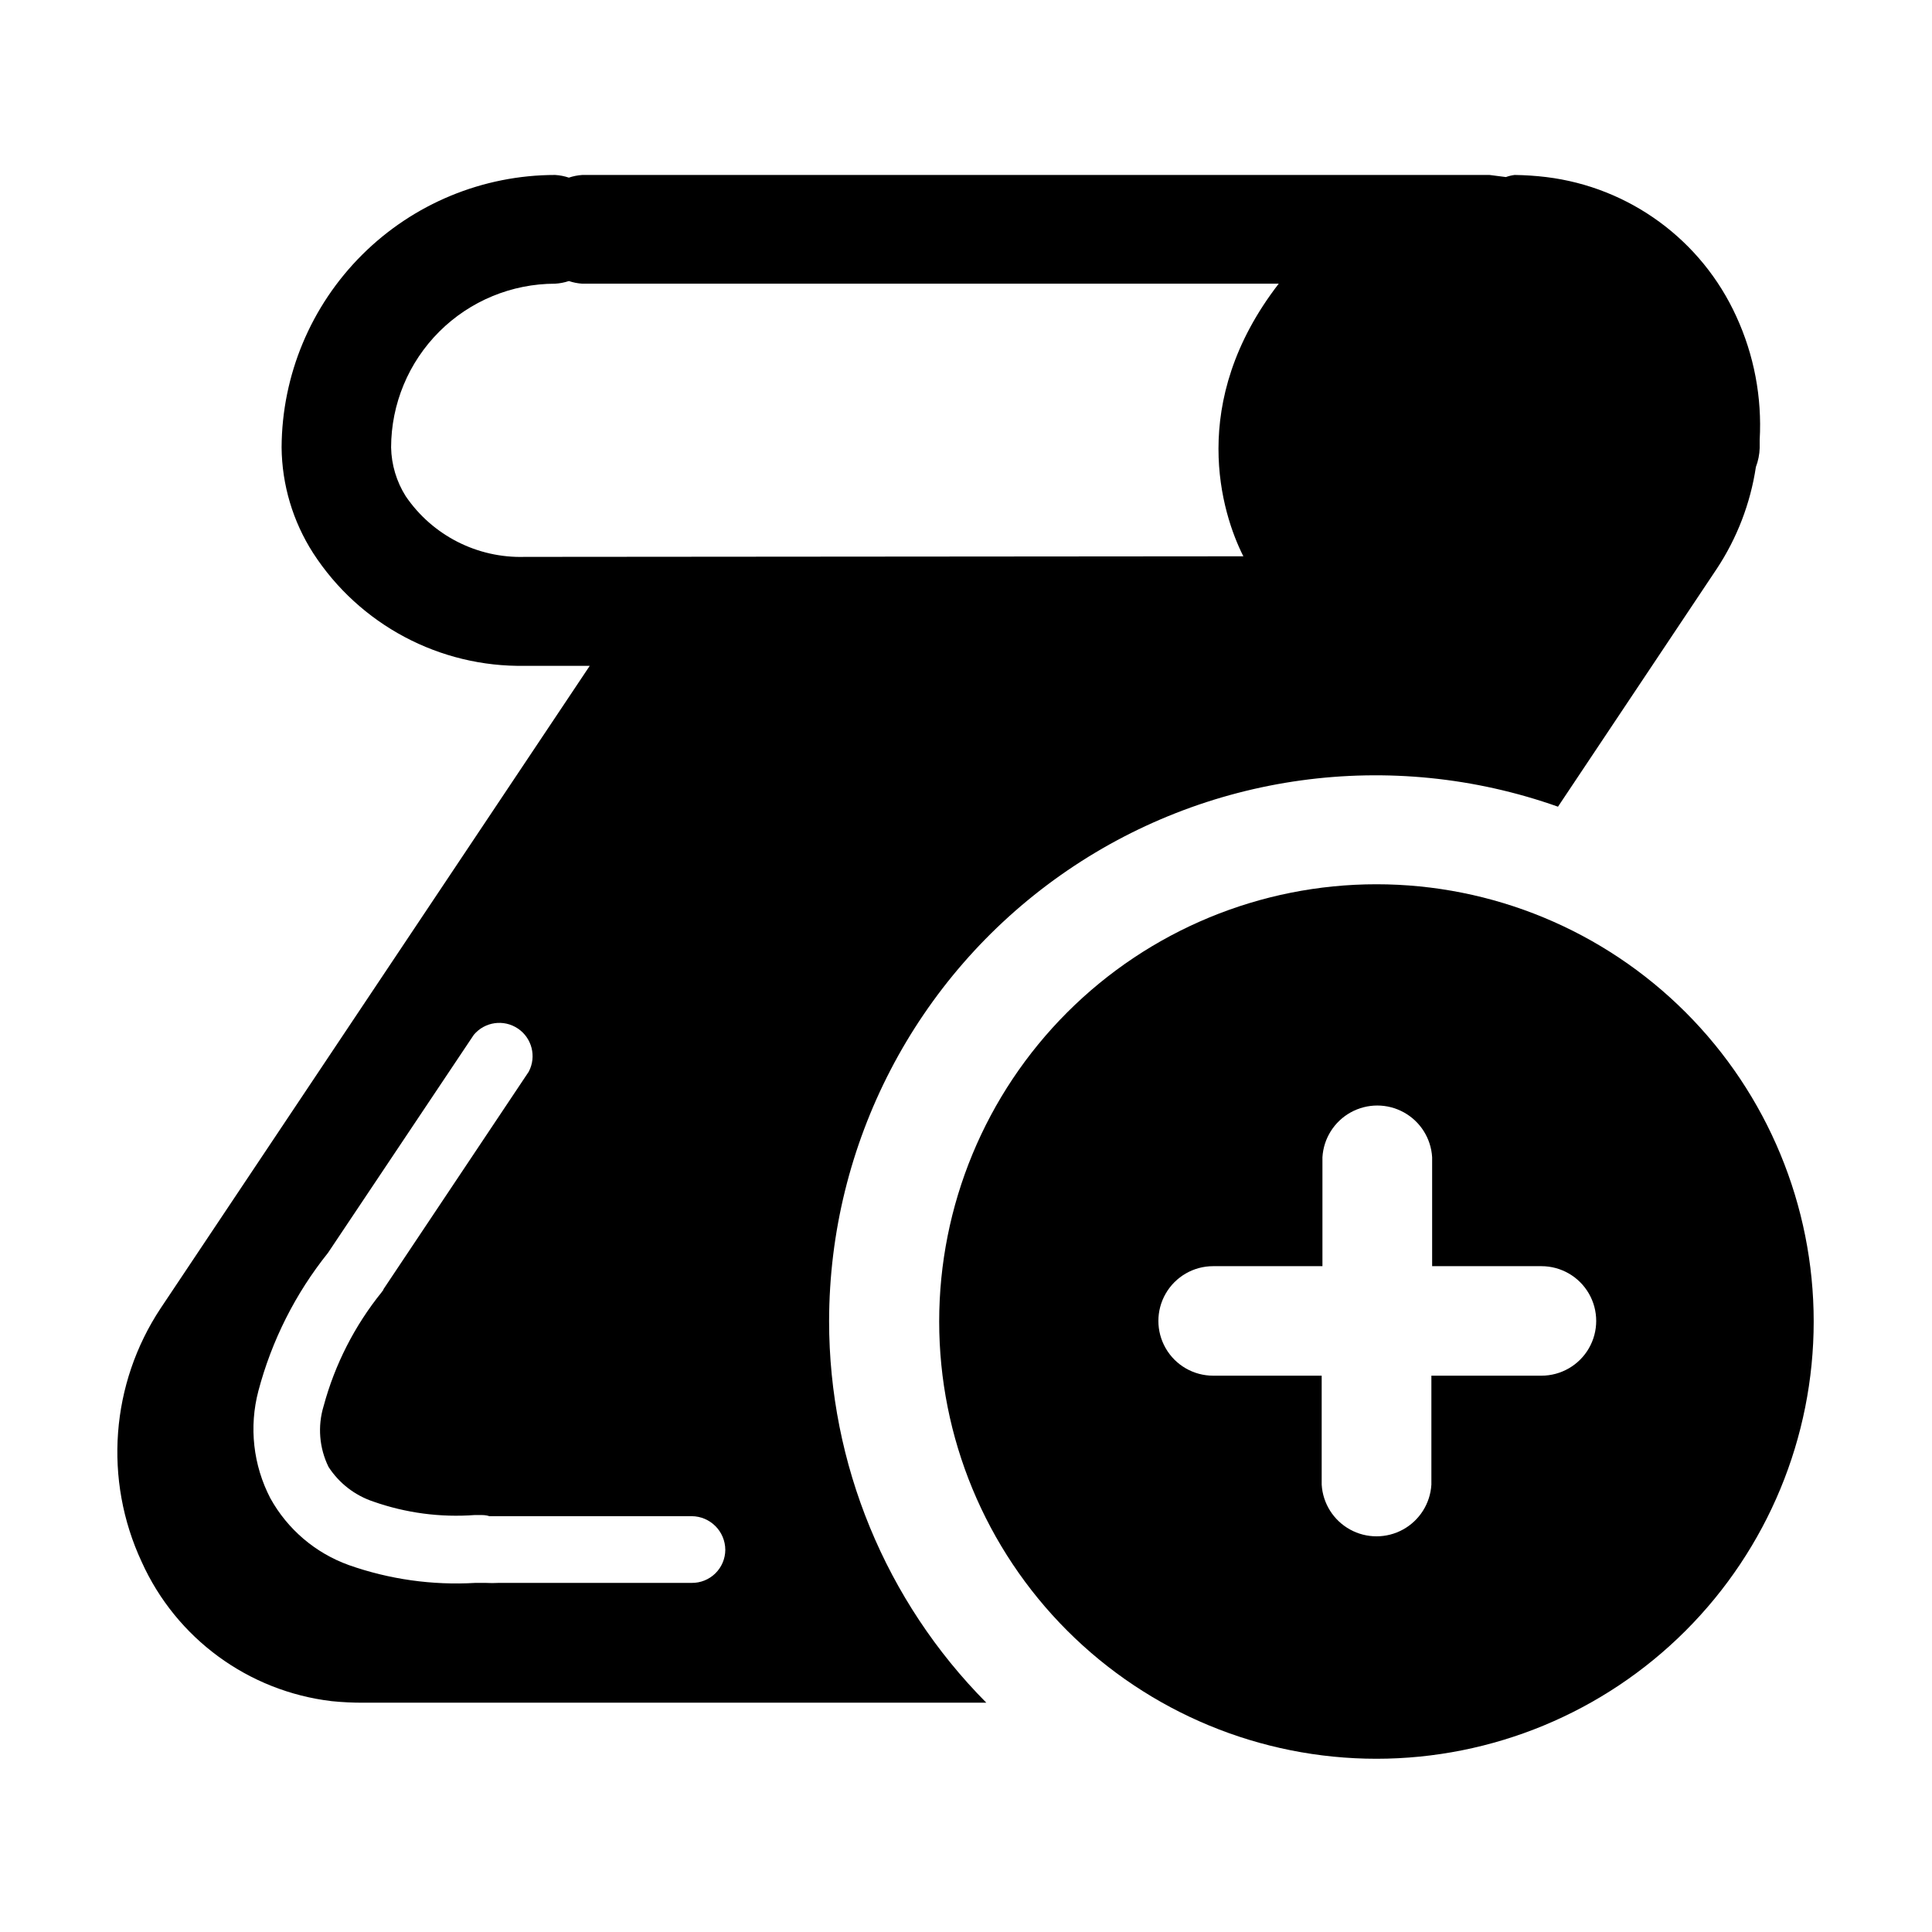 <?xml version="1.0" encoding="UTF-8"?>
<!-- Uploaded to: SVG Repo, www.svgrepo.com, Generator: SVG Repo Mixer Tools -->
<svg fill="#000000" width="800px" height="800px" version="1.1" viewBox="144 144 512 512" xmlns="http://www.w3.org/2000/svg">
 <g>
  <path d="m283.06 291.58c-12.566 0.379-24.457-5.68-31.535-16.07-2.449-3.883-3.793-8.359-3.879-12.949 0.023-11.512 4.617-22.547 12.77-30.68 8.148-8.129 19.195-12.699 30.707-12.699 1.234-0.074 2.453-0.309 3.629-0.703 1.156 0.391 2.359 0.625 3.574 0.703h184.55c-24.336 31.488-15.113 60.91-9.371 72.246zm-13.5 126.66c2.894-3.465 7.934-4.184 11.68-1.668 3.746 2.516 4.988 7.449 2.879 11.441l-38.488 57.633c0 0.301-0.301 0.453-0.453 0.754v0.004c-7.188 8.895-12.438 19.191-15.418 30.227-1.625 5.348-1.156 11.109 1.309 16.125 2.793 4.309 6.969 7.539 11.84 9.168 8.625 3.039 17.785 4.254 26.902 3.578h1.309c0.855 0 1.715 0 2.57 0.301h53.605c4.914 0.027 8.891 4.004 8.918 8.918-0.012 2.348-0.961 4.59-2.633 6.238-1.676 1.645-3.938 2.555-6.285 2.527h-51.133c-1.16 0.062-2.32 0.062-3.477 0h-2.719-0.004c-11.387 0.672-22.797-0.938-33.555-4.734-8.832-3.188-16.207-9.469-20.754-17.684-4.566-8.766-5.695-18.914-3.176-28.465 3.531-13.348 9.809-25.805 18.441-36.578zm94.16 75.82c0.066-46.988 22.93-91.023 61.324-118.11 38.395-27.09 87.547-33.863 131.84-18.168l42.066-63.027v0.004c5.383-8.141 8.926-17.355 10.379-27.004 0.613-1.613 0.953-3.316 1.008-5.039v-2.168c0.633-11.242-1.496-22.465-6.199-32.695-9.219-20.242-28.301-34.23-50.379-36.93-2.777-0.332-5.566-0.52-8.363-0.555-0.793 0.094-1.57 0.281-2.316 0.555l-4.332-0.555h-0.402-240.02c-1.215 0.078-2.418 0.316-3.574 0.707-1.176-0.395-2.394-0.633-3.629-0.707-19.172 0.012-37.559 7.613-51.141 21.141-13.586 13.527-21.266 31.883-21.355 51.055 0.094 9.938 2.992 19.648 8.363 28.012 12.305 18.996 33.543 30.293 56.172 29.875h17.129l-113.71 170.24c-13.258 20-15.164 45.453-5.039 67.207 9.148 20.301 28.27 34.316 50.379 36.93 2.832 0.285 5.672 0.422 8.516 0.406h164.95c-26.695-26.902-41.672-63.27-41.668-101.17z"/>
  <path d="m552.3 508.57h-28.969v28.867c-0.293 4.988-3.129 9.48-7.504 11.895-4.379 2.414-9.688 2.414-14.062 0-4.379-2.414-7.211-6.906-7.504-11.895v-28.867h-28.77c-5.184 0-9.973-2.766-12.562-7.254-2.594-4.492-2.594-10.023 0-14.512 2.59-4.488 7.379-7.254 12.562-7.254h28.969v-28.867c0.297-4.992 3.129-9.48 7.504-11.895 4.379-2.414 9.688-2.414 14.062 0 4.379 2.414 7.211 6.902 7.504 11.895v28.867h28.969c5.184 0 9.977 2.766 12.566 7.254 2.594 4.488 2.594 10.02 0 14.512-2.59 4.488-7.383 7.254-12.566 7.254zm-43.531-130.23c-30.73 0-60.203 12.207-81.934 33.938-21.734 21.73-33.941 51.207-33.941 81.938 0 30.73 12.207 60.207 33.941 81.938 21.73 21.73 51.203 33.938 81.934 33.938 30.734 0 60.207-12.207 81.938-33.938 21.73-21.73 33.941-51.207 33.941-81.938 0-30.73-12.211-60.207-33.941-81.938-21.73-21.73-51.203-33.938-81.938-33.938z"/>
 </g>
</svg>